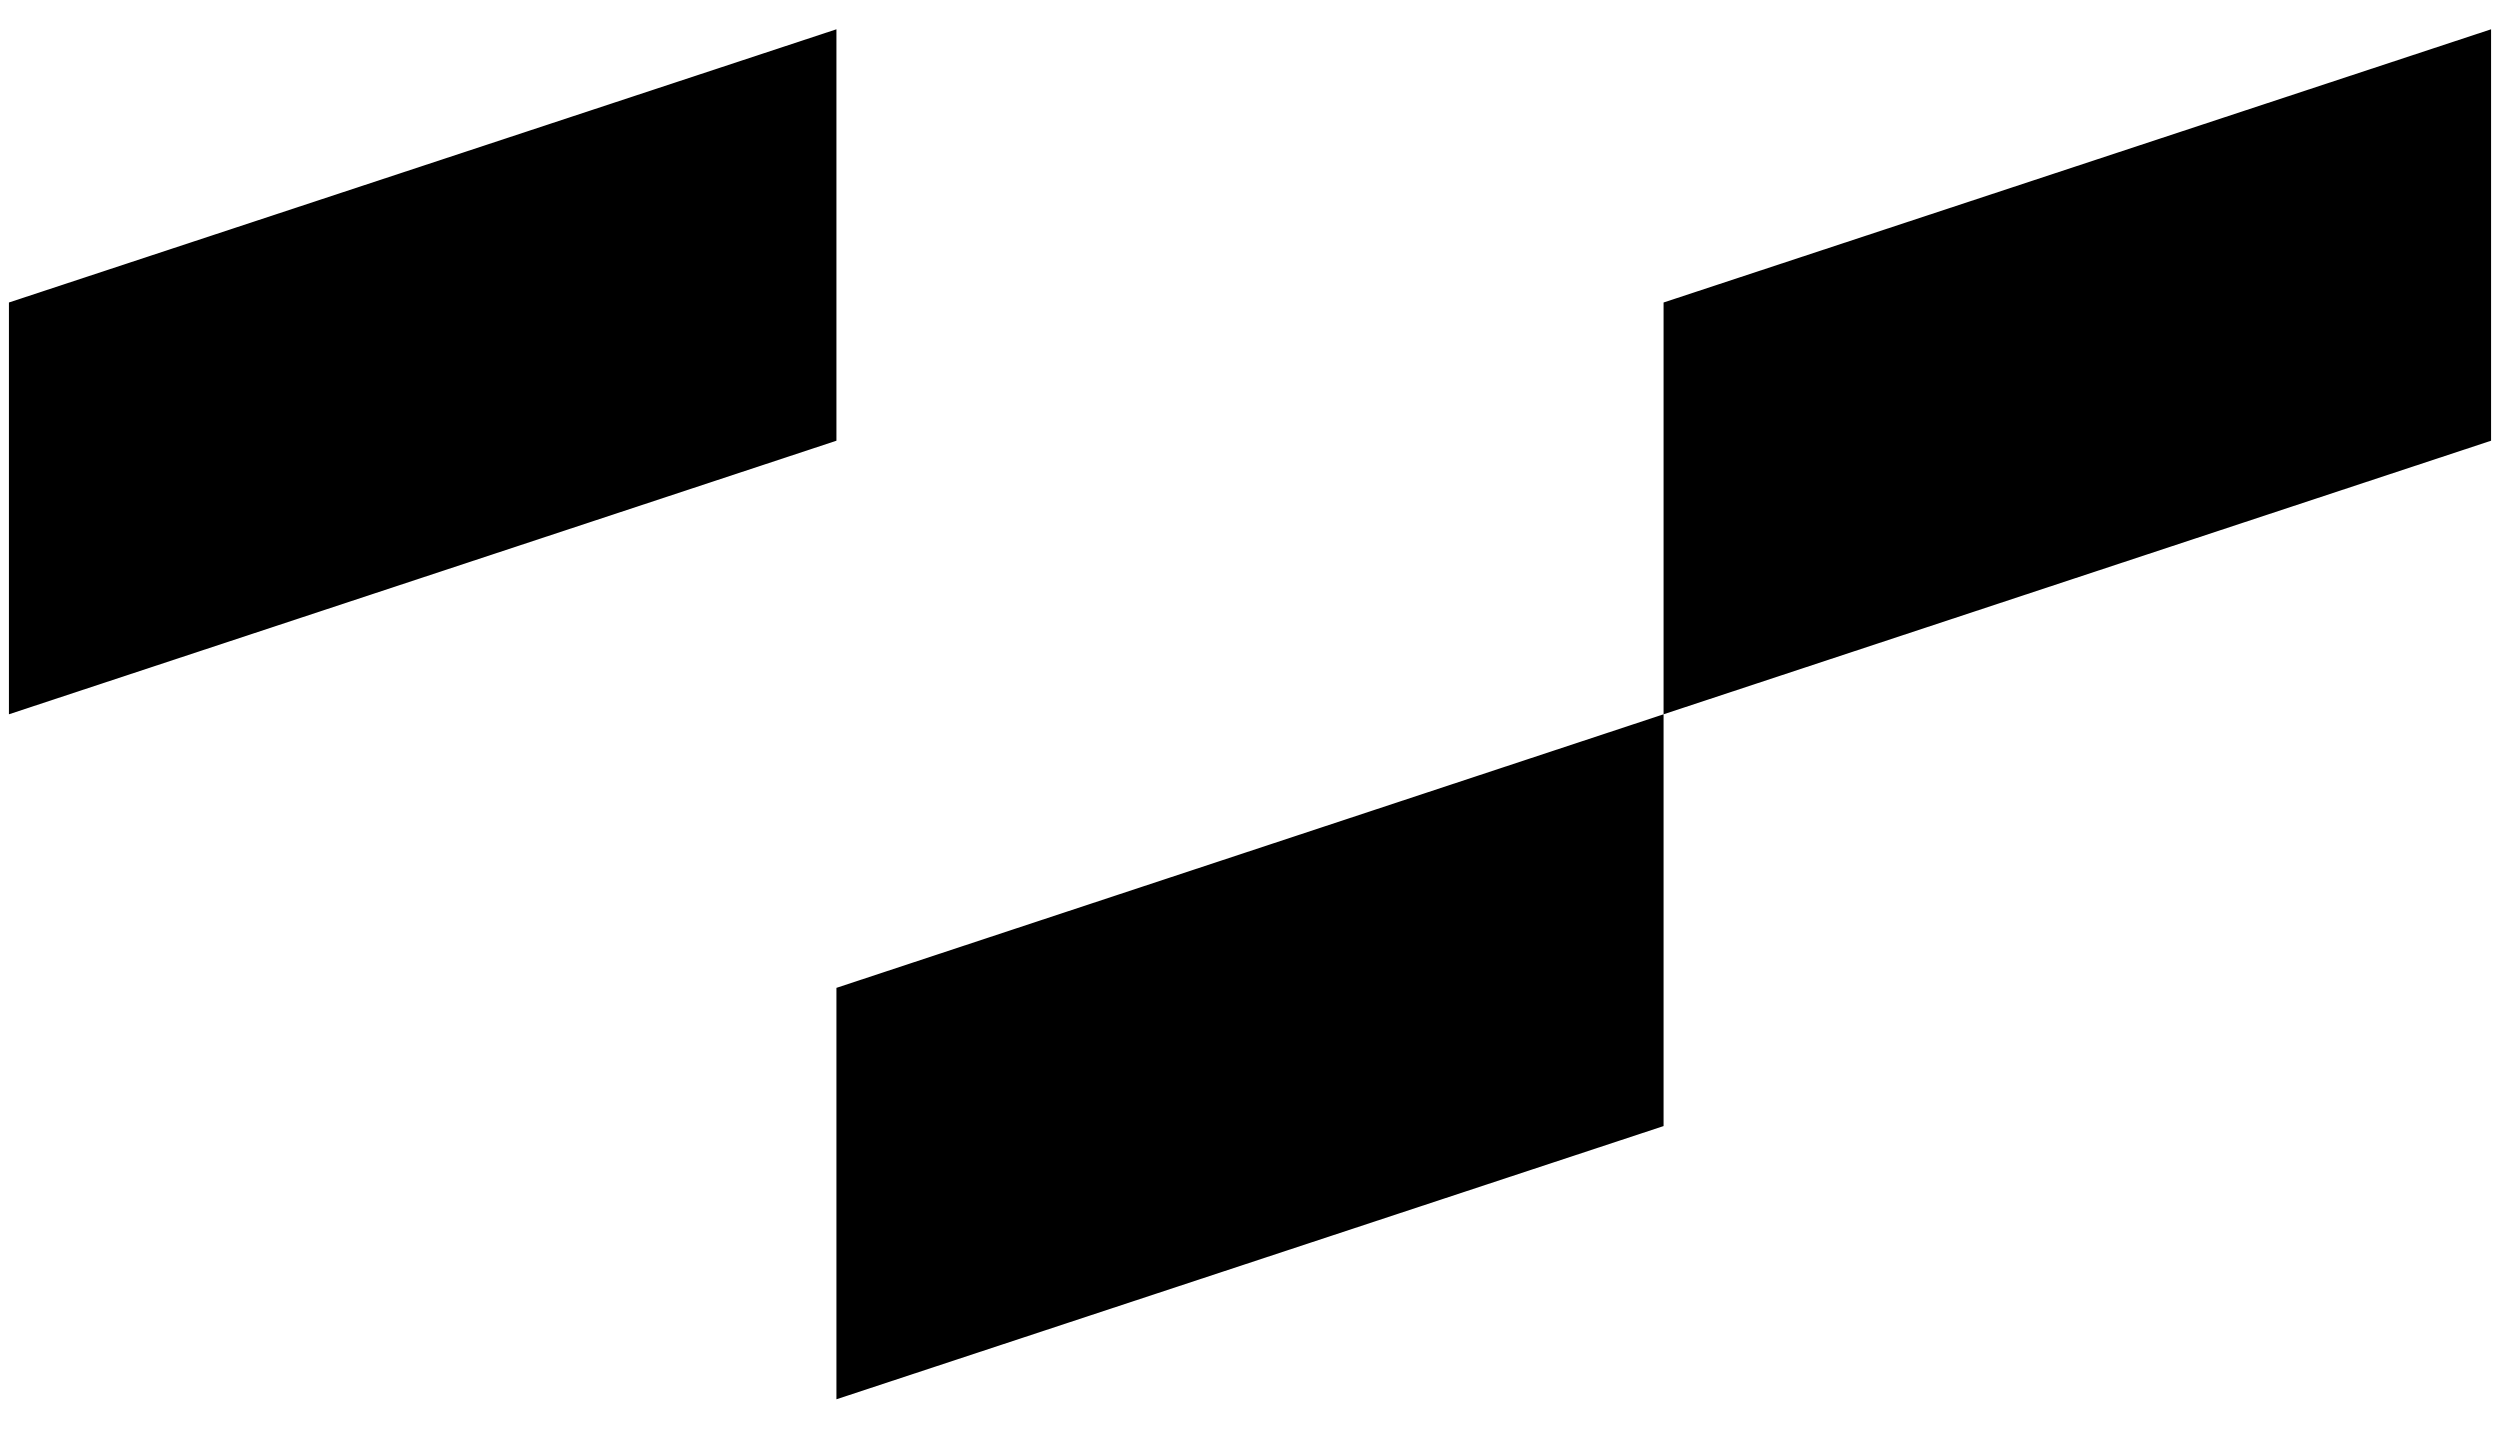<?xml version="1.0" encoding="utf-8"?>
<!-- Generator: Adobe Illustrator 25.2.3, SVG Export Plug-In . SVG Version: 6.00 Build 0)  -->
<svg version="1.1" id="Layer_1" xmlns="http://www.w3.org/2000/svg" xmlns:xlink="http://www.w3.org/1999/xlink" x="0px" y="0px"
	 viewBox="0 0 700 400" style="enable-background:new 0 0 700 400;" xml:space="preserve">
<g>
	<polygon points="465.8,84.7 465.8,200 697.5,123.4 697.5,8.2 	"/>
	<polygon points="234.2,8.2 2.5,84.7 2.5,200 234.2,123.4 	"/>
	<polygon points="234.2,277.9 234.2,391.8 465.8,315.3 465.8,200 234.2,276.6 	"/>
</g>
</svg>
